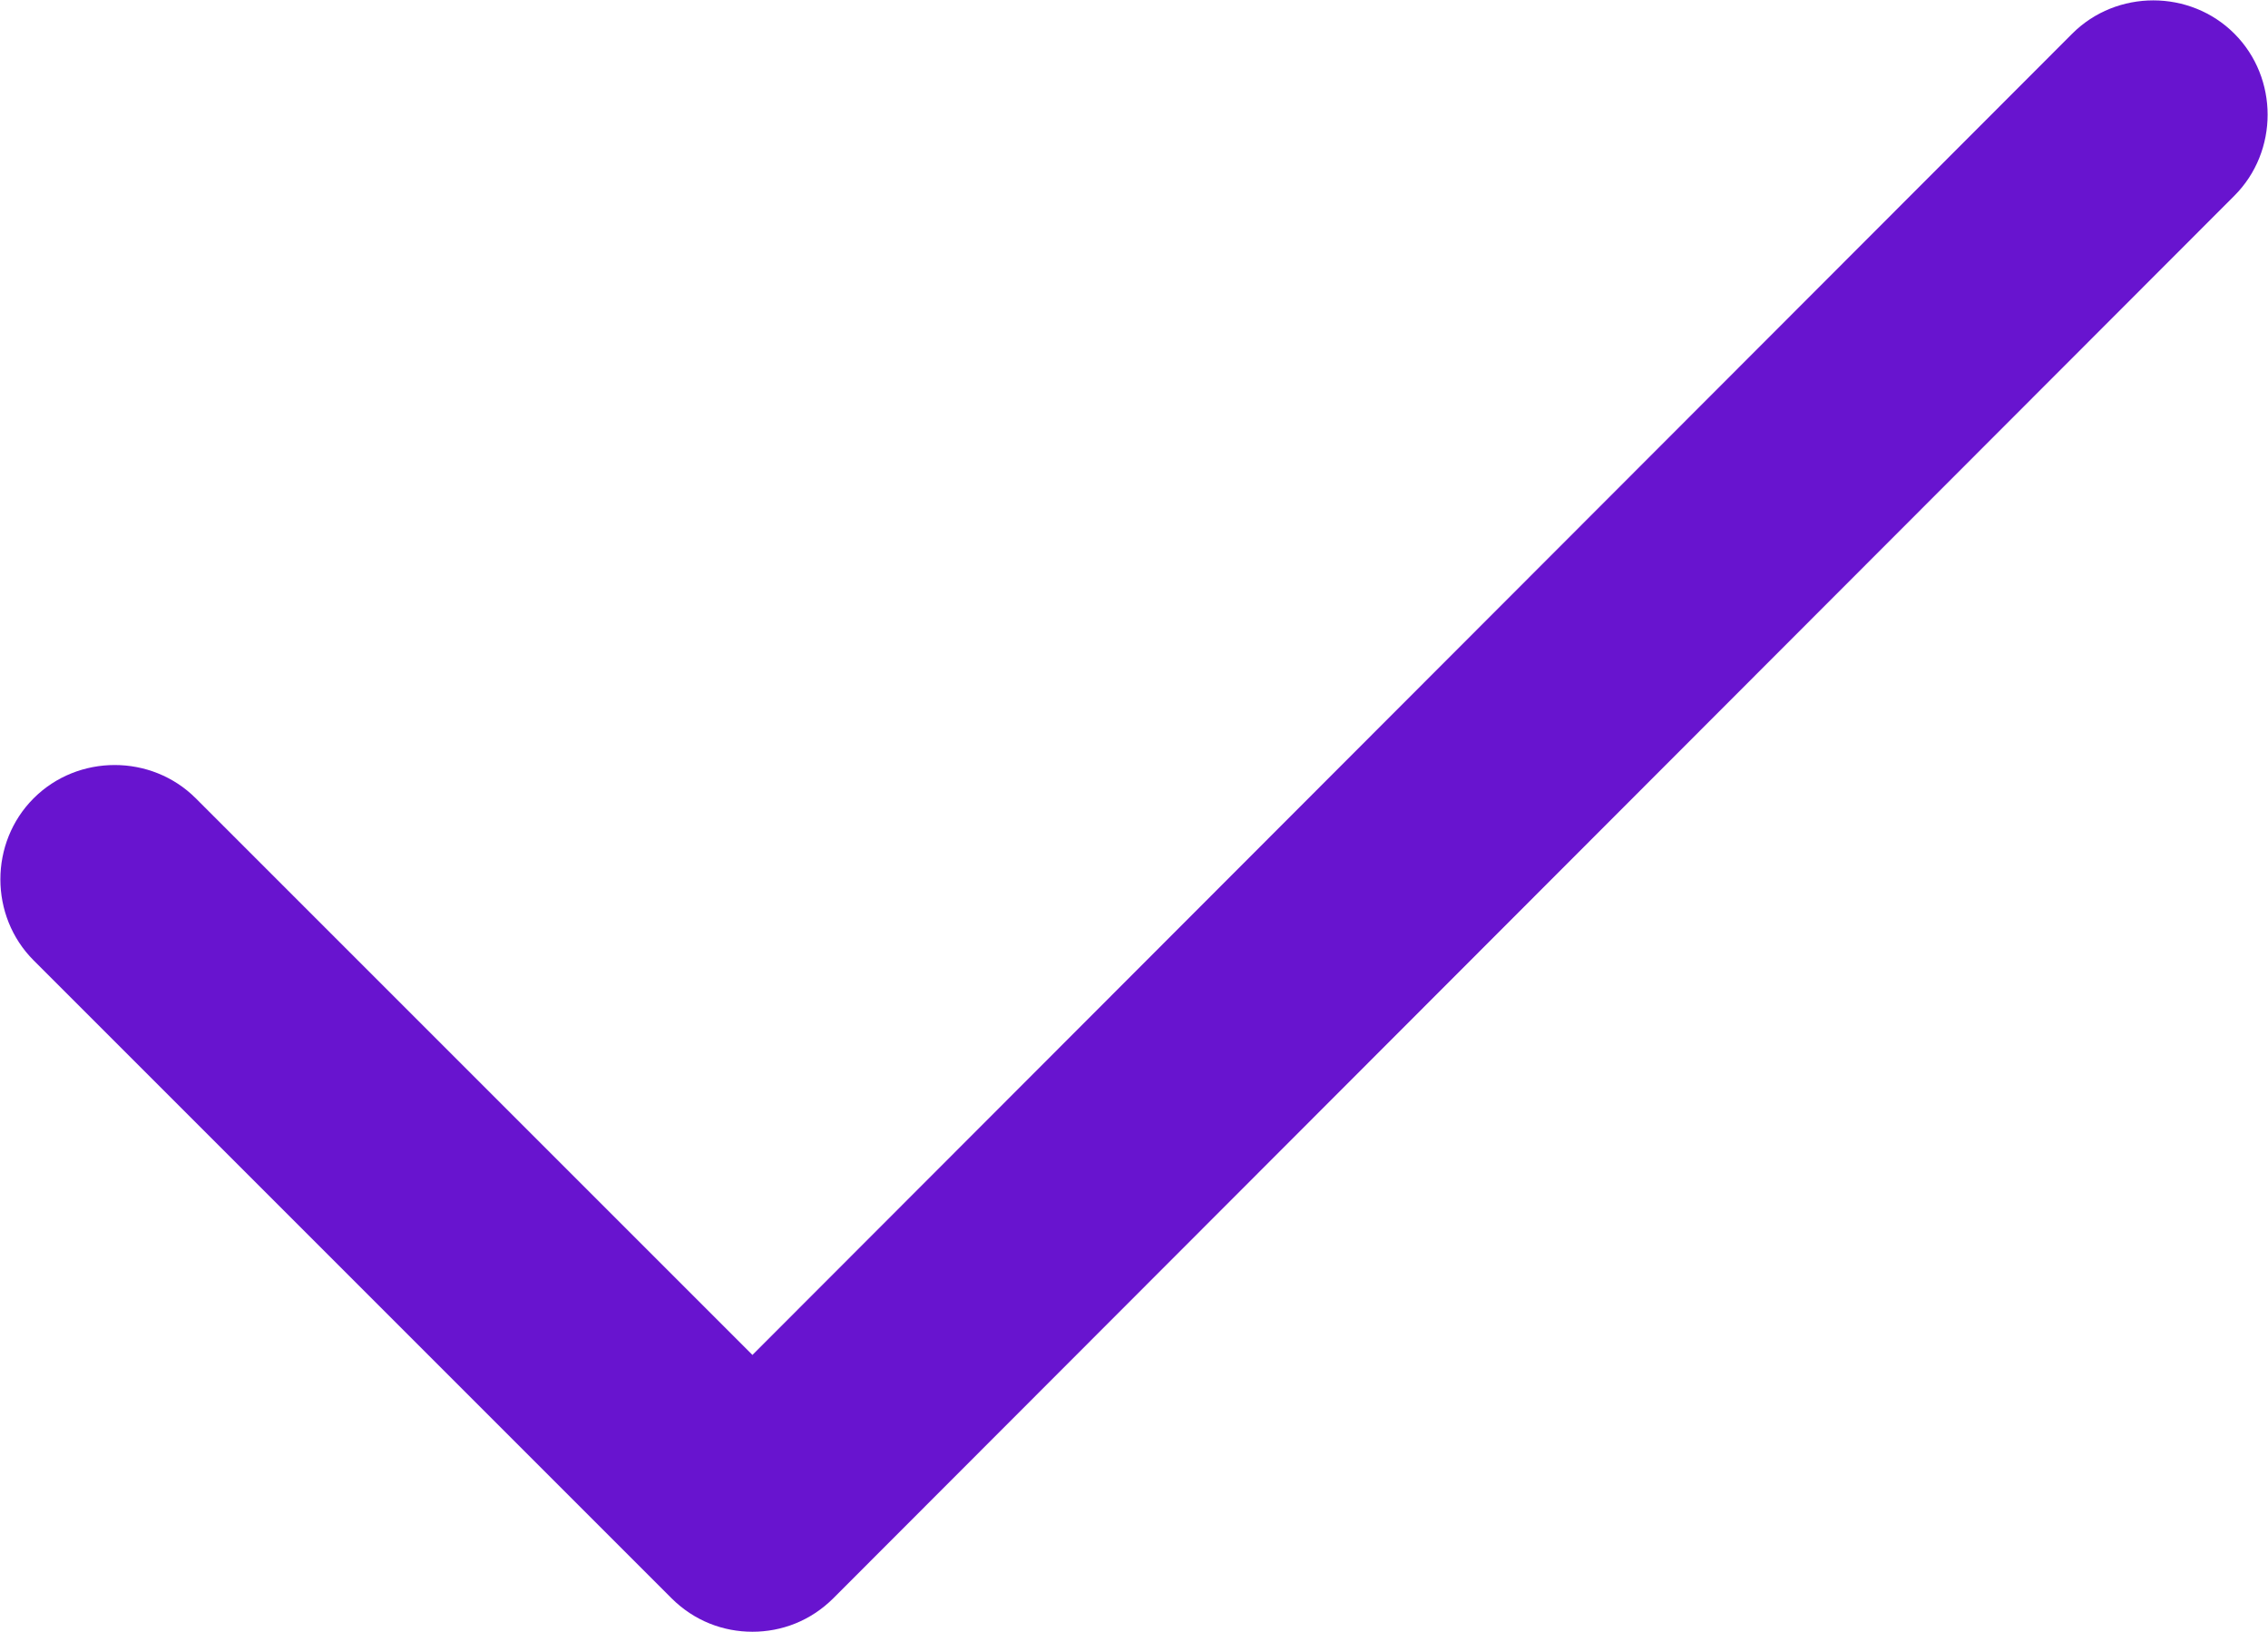 <?xml version="1.0" encoding="UTF-8"?>
<svg id="Calque_2" data-name="Calque 2" xmlns="http://www.w3.org/2000/svg" viewBox="0 0 14.83 10.67">
  <defs>
    <style>
      .cls-1 {
        fill: #6814cf;
        stroke-width: 0px;
      }
    </style>
  </defs>
  <g id="Calque_1-2" data-name="Calque 1">
    <path class="cls-1" d="M4.92,10.67c-.19,0-.38-.07-.53-.22L.22,6.28c-.29-.29-.29-.77,0-1.06s.77-.29,1.06,0l3.64,3.64L13.55.22c.29-.29.77-.29,1.06,0s.29.77,0,1.06L5.45,10.45c-.15.15-.34.22-.53.22Z"/>
  </g>
</svg>